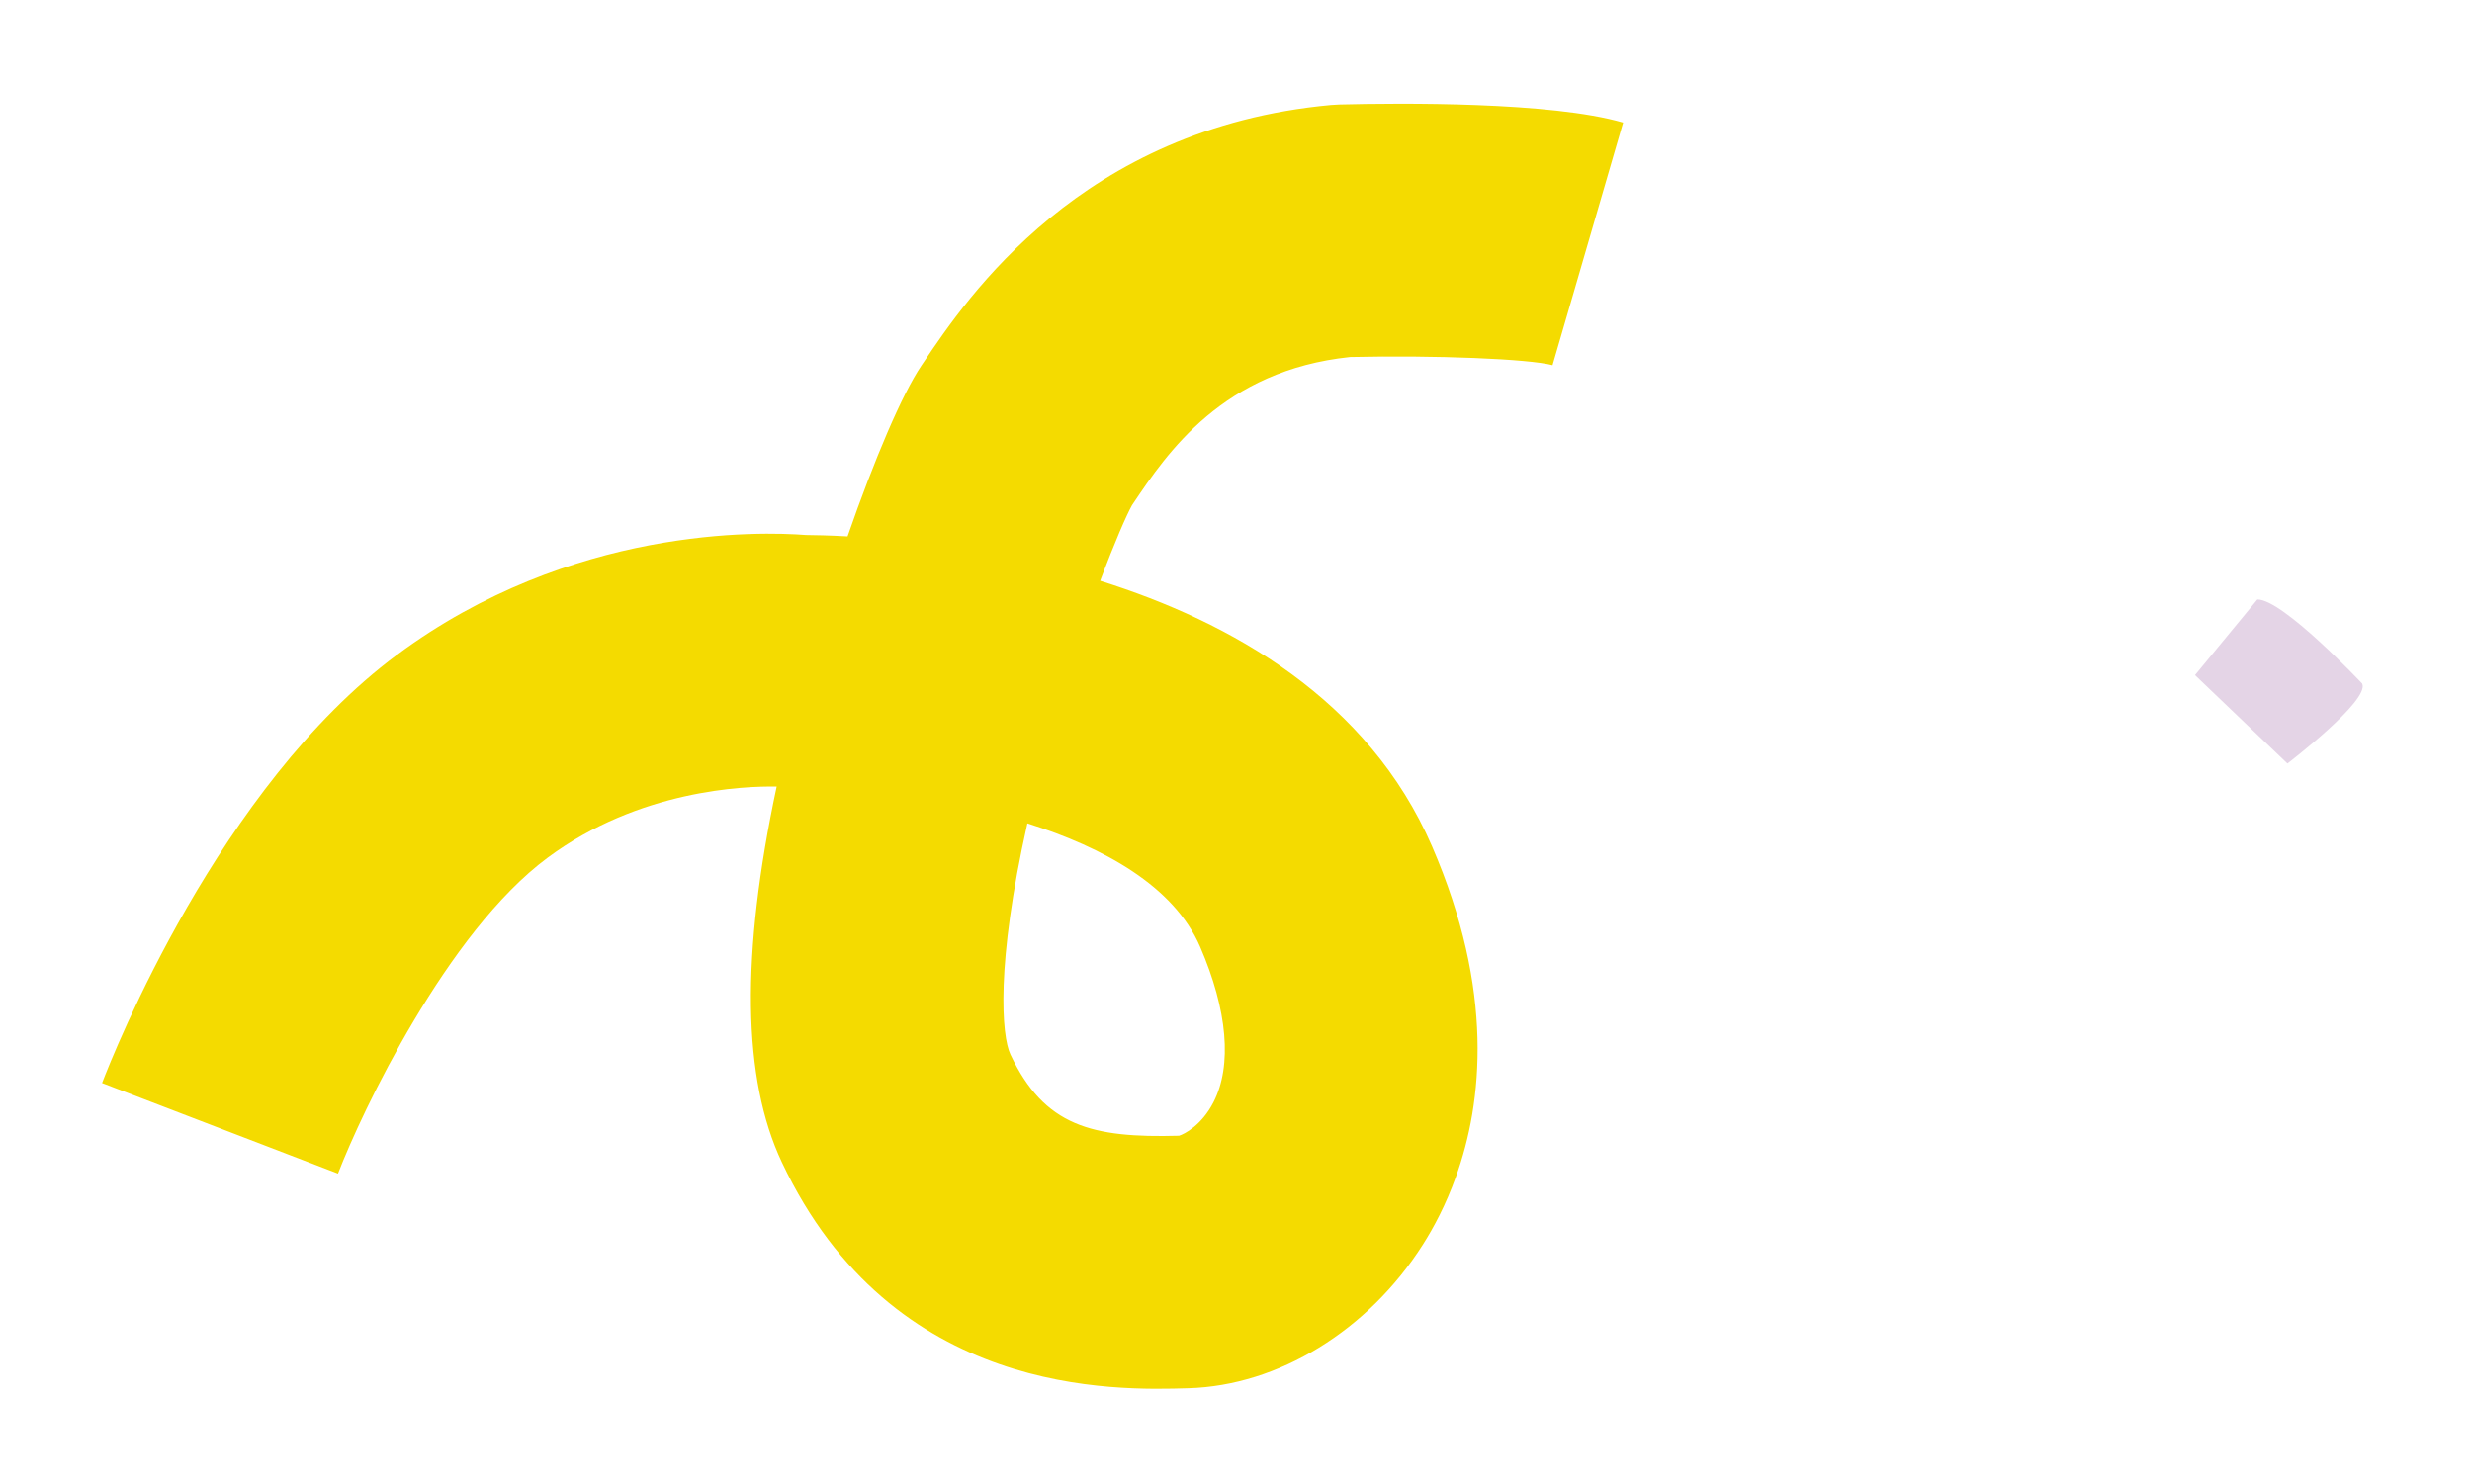 <?xml version="1.0" encoding="utf-8"?>
<!-- Generator: Adobe Illustrator 16.0.0, SVG Export Plug-In . SVG Version: 6.00 Build 0)  -->
<!DOCTYPE svg PUBLIC "-//W3C//DTD SVG 1.1//EN" "http://www.w3.org/Graphics/SVG/1.1/DTD/svg11.dtd">
<svg version="1.1" id="レイヤー_1" xmlns="http://www.w3.org/2000/svg" xmlns:xlink="http://www.w3.org/1999/xlink" x="0px"
	 y="0px" width="203.25px" height="122px" viewBox="-28.167 -27.5 203.25 122" enable-background="new -28.167 -27.5 203.25 122"
	 xml:space="preserve">
<path fill="#E4D4E6" d="M157.435,21.796l-5.127,6.219l7.6,7.27c0,0,6.814-5.203,6.145-6.572
	C166.052,28.712,159.506,21.752,157.435,21.796z"/>
<path fill="#F4DB00" d="M91.539,69.269c-0.822,2.291-1.813,4.154-2.717,5.574C84.33,81.911,76.948,86.438,69.56,86.657
	c-6.018,0.179-24.333,0.723-33.441-18.586c-3.243-6.874-3.39-17.02-0.426-30.892c-2.663-0.048-11.311,0.271-18.831,5.849
	C8.578,49.173,1.609,63.863-0.378,69.005l-19.398-7.447c0.943-2.463,9.642-24.377,24.259-35.219
	c14.303-10.607,29.915-10.132,33.619-9.844c0.74,0.006,1.913,0.03,3.418,0.113c2.195-6.323,4.478-11.682,6.074-14.051l0.193-0.286
	c3.539-5.263,12.94-19.241,33.468-21.136l0.693-0.041c5.047-0.127,17.426-0.236,23.34,1.484L99.484,2.53
	c-1.945-0.52-9.662-0.83-16.643-0.672c-10.472,1.096-15.06,7.917-17.813,12.01l-0.118,0.176c-0.448,0.801-1.425,3.032-2.62,6.217
	c10.766,3.375,22.06,9.761,27.283,21.83C94.721,53.982,93.736,63.148,91.539,69.269z M68.775,65.892
	c0.439-0.133,1.854-0.851,2.832-2.753c1.551-3.022,1.162-7.565-1.102-12.794c-2.158-4.986-7.937-8.166-14.2-10.14
	c-2.617,11.651-2.112,17.48-1.395,19.002C57.697,65.113,61.611,66.089,68.775,65.892z M64.825,14.171
	c0.007-0.01,0.015-0.02,0.021-0.031L64.825,14.171z"/>
</svg>
